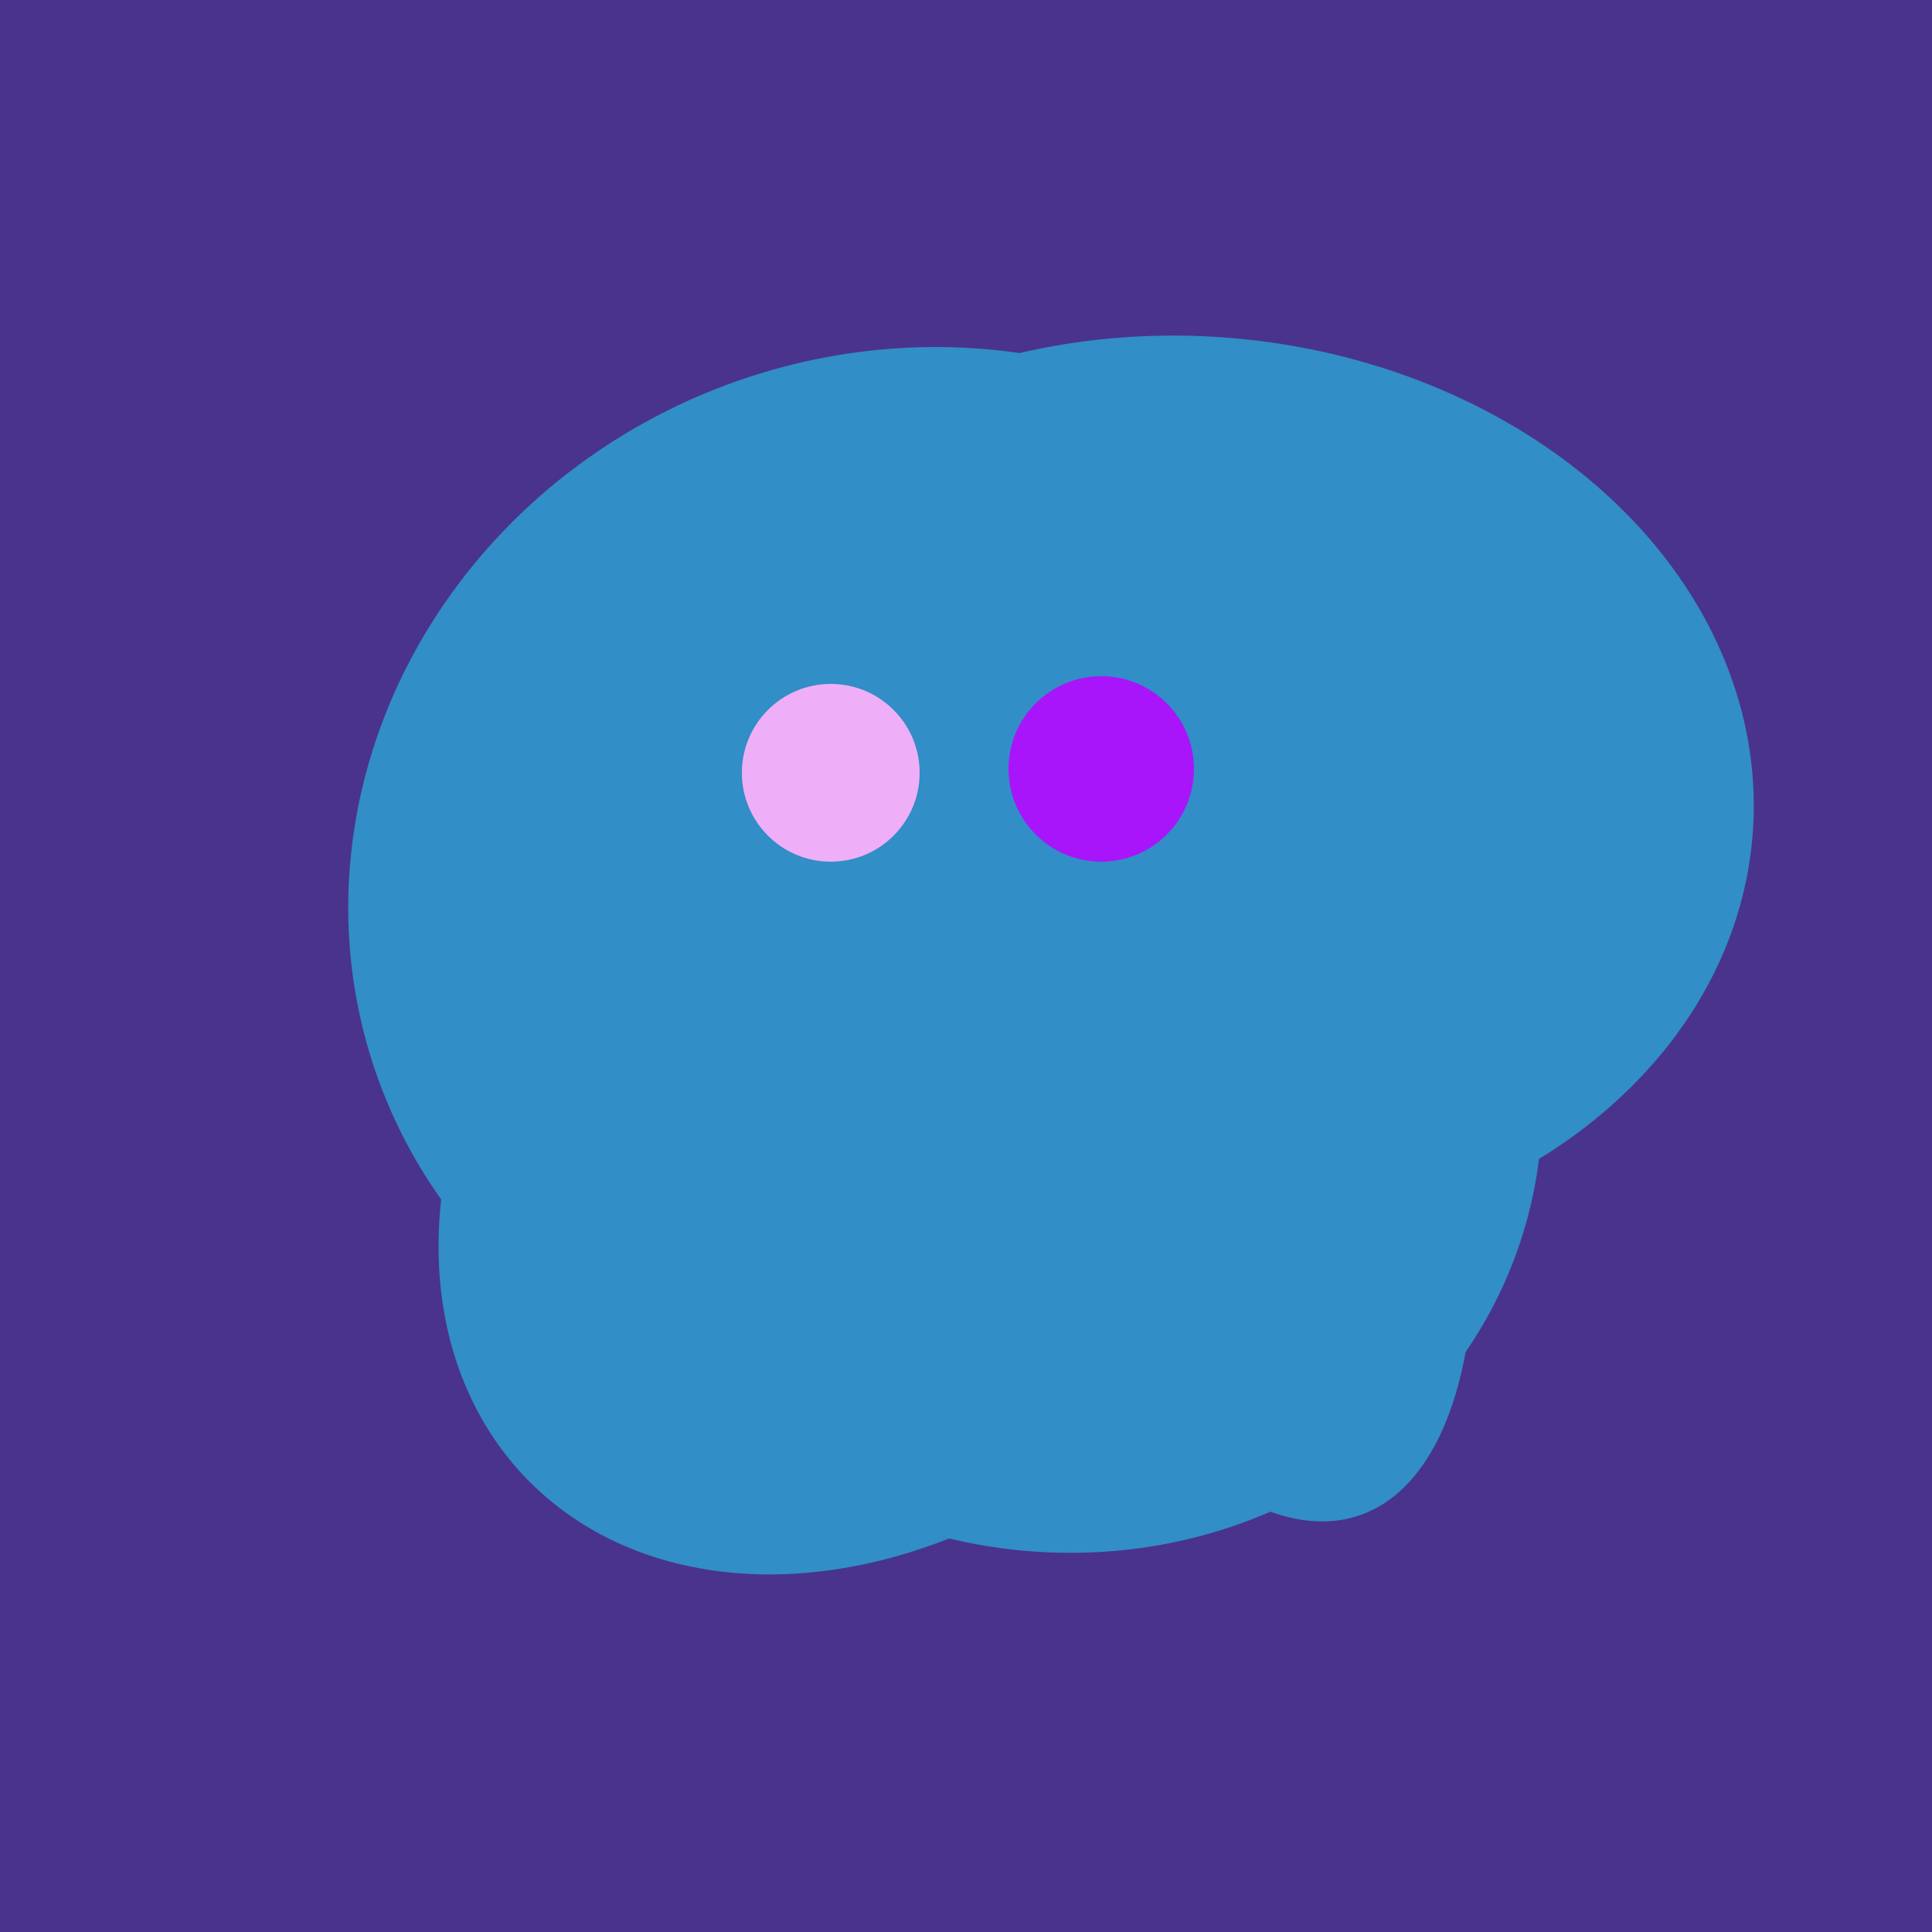 <svg width="500" height="500" xmlns="http://www.w3.org/2000/svg"><rect width="500" height="500" fill="#4a338c"/><ellipse cx="308" cy="205" rx="118" ry="146" transform="rotate(274, 308, 205)" fill="rgb(49,142,198)"/><ellipse cx="295" cy="277" rx="100" ry="77" transform="rotate(13, 295, 277)" fill="rgb(49,142,198)"/><ellipse cx="264" cy="260" rx="55" ry="51" transform="rotate(185, 264, 260)" fill="rgb(49,142,198)"/><ellipse cx="305" cy="256" rx="144" ry="64" transform="rotate(71, 305, 256)" fill="rgb(49,142,198)"/><ellipse cx="220" cy="281" rx="59" ry="83" transform="rotate(229, 220, 281)" fill="rgb(49,142,198)"/><ellipse cx="229" cy="293" rx="99" ry="129" transform="rotate(46, 229, 293)" fill="rgb(49,142,198)"/><ellipse cx="272" cy="281" rx="120" ry="128" transform="rotate(289, 272, 281)" fill="rgb(49,142,198)"/><ellipse cx="236" cy="229" rx="138" ry="147" transform="rotate(69, 236, 229)" fill="rgb(49,142,198)"/><circle cx="215" cy="200" r="23" fill="rgb(239,175,248)" /><circle cx="285" cy="199" r="24" fill="rgb(168,21,250)" /></svg>